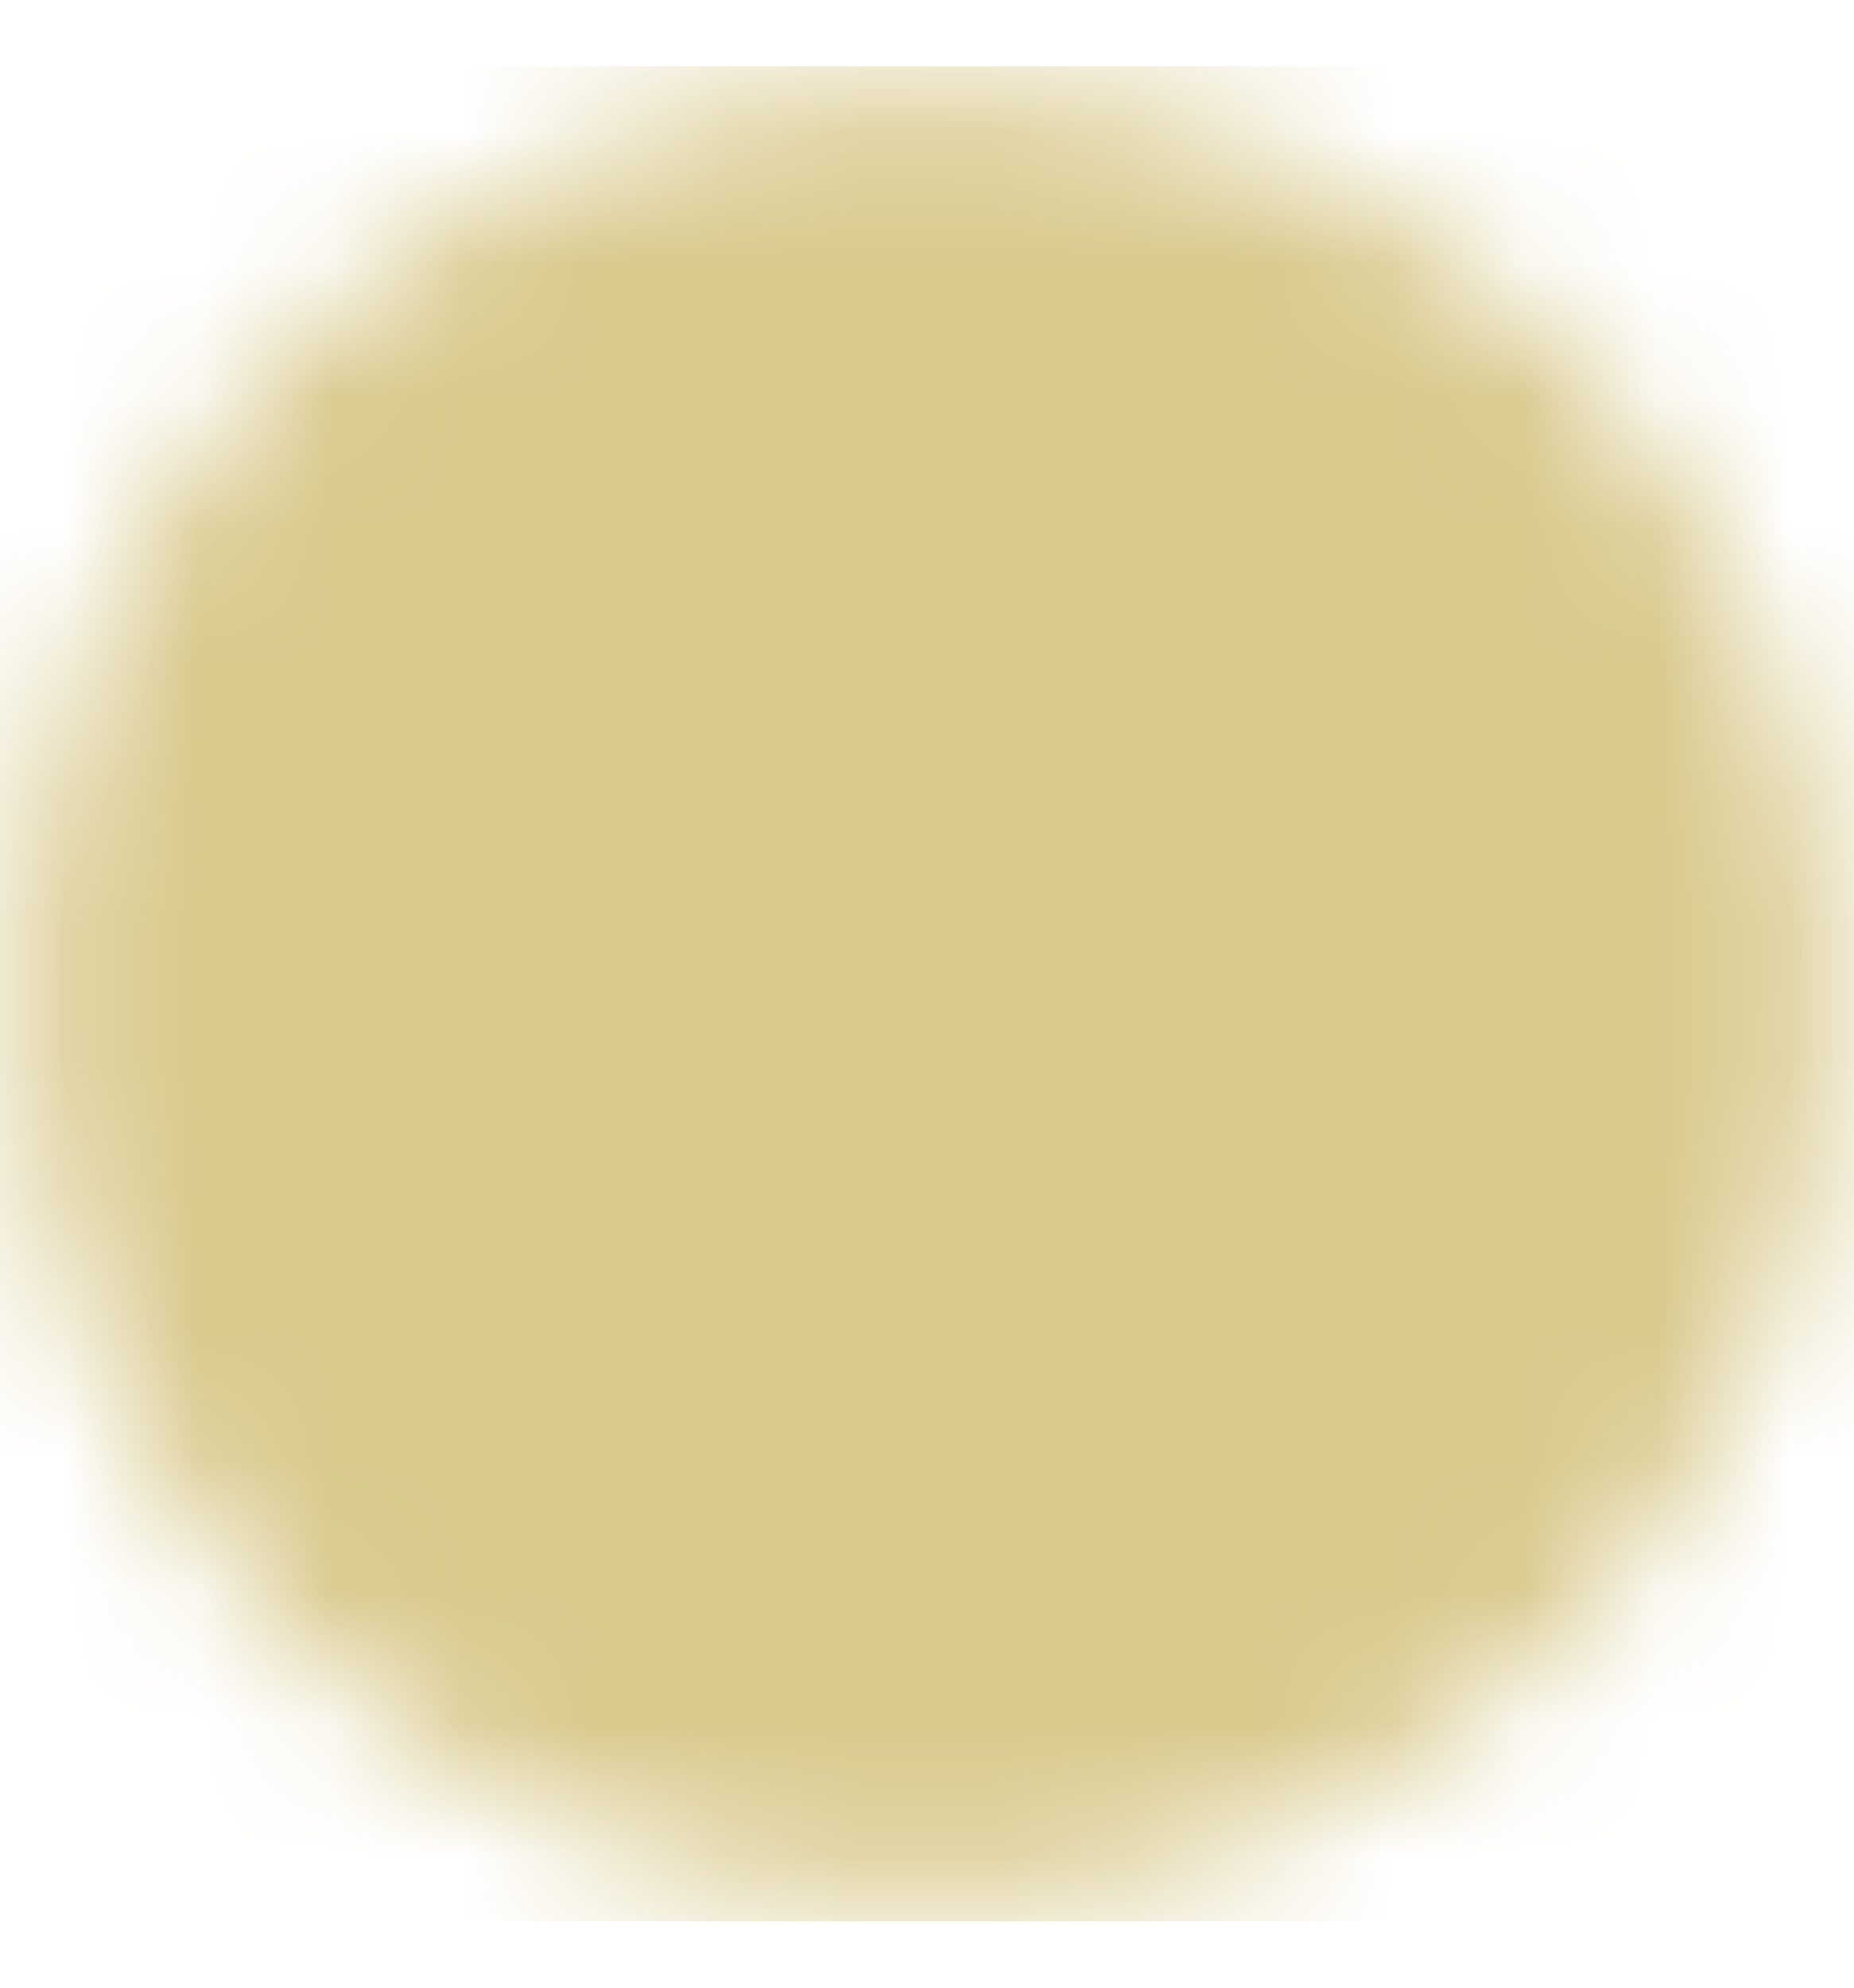 <?xml version="1.0" encoding="utf-8"?>
<!-- Generator: Adobe Illustrator 16.0.0, SVG Export Plug-In . SVG Version: 6.00 Build 0)  -->
<!DOCTYPE svg PUBLIC "-//W3C//DTD SVG 1.1//EN" "http://www.w3.org/Graphics/SVG/1.1/DTD/svg11.dtd">
<svg version="1.1" id="Layer_1" xmlns="http://www.w3.org/2000/svg" xmlns:xlink="http://www.w3.org/1999/xlink" x="0px" y="0px"
	 width="14px" height="15px" viewBox="0 0 14 15" enable-background="new 0 0 14 15" xml:space="preserve">
<defs>
	<filter id="Adobe_OpacityMaskFilter" filterUnits="userSpaceOnUse" x="0" y="0.5" width="14" height="14">
		<feColorMatrix  type="matrix" values="1 0 0 0 0  0 1 0 0 0  0 0 1 0 0  0 0 0 1 0"/>
	</filter>
</defs>
<mask maskUnits="userSpaceOnUse" x="0" y="0.5" width="14" height="14" id="_x36_pjk4a02ub_2_">
	
		<path fill="#FFFFFF" filter="url(#Adobe_OpacityMaskFilter)" stroke="#FFFFFF" stroke-width="2" stroke-linecap="round" stroke-linejoin="round" d="
		M7,13.334c3.221,0,5.834-2.613,5.834-5.834c0-3.222-2.613-5.833-5.834-5.833c-3.222,0-5.833,2.612-5.833,5.833
		C1.166,10.721,3.778,13.334,7,13.334z"/>
	<path fill="#010101" stroke="#010101" stroke-width="2" stroke-linecap="round" stroke-linejoin="round" d="M7.875,4h-1.75v2.625
		H3.5v1.75h2.625V11h1.75V8.375H10.5v-1.75H7.875V4z"/>
</mask>
<g mask="url(#_x36_pjk4a02ub_2_)">
	<path fill="#D9C98D" d="M0,0.5h14v14H0V0.5z"/>
</g>
</svg>
